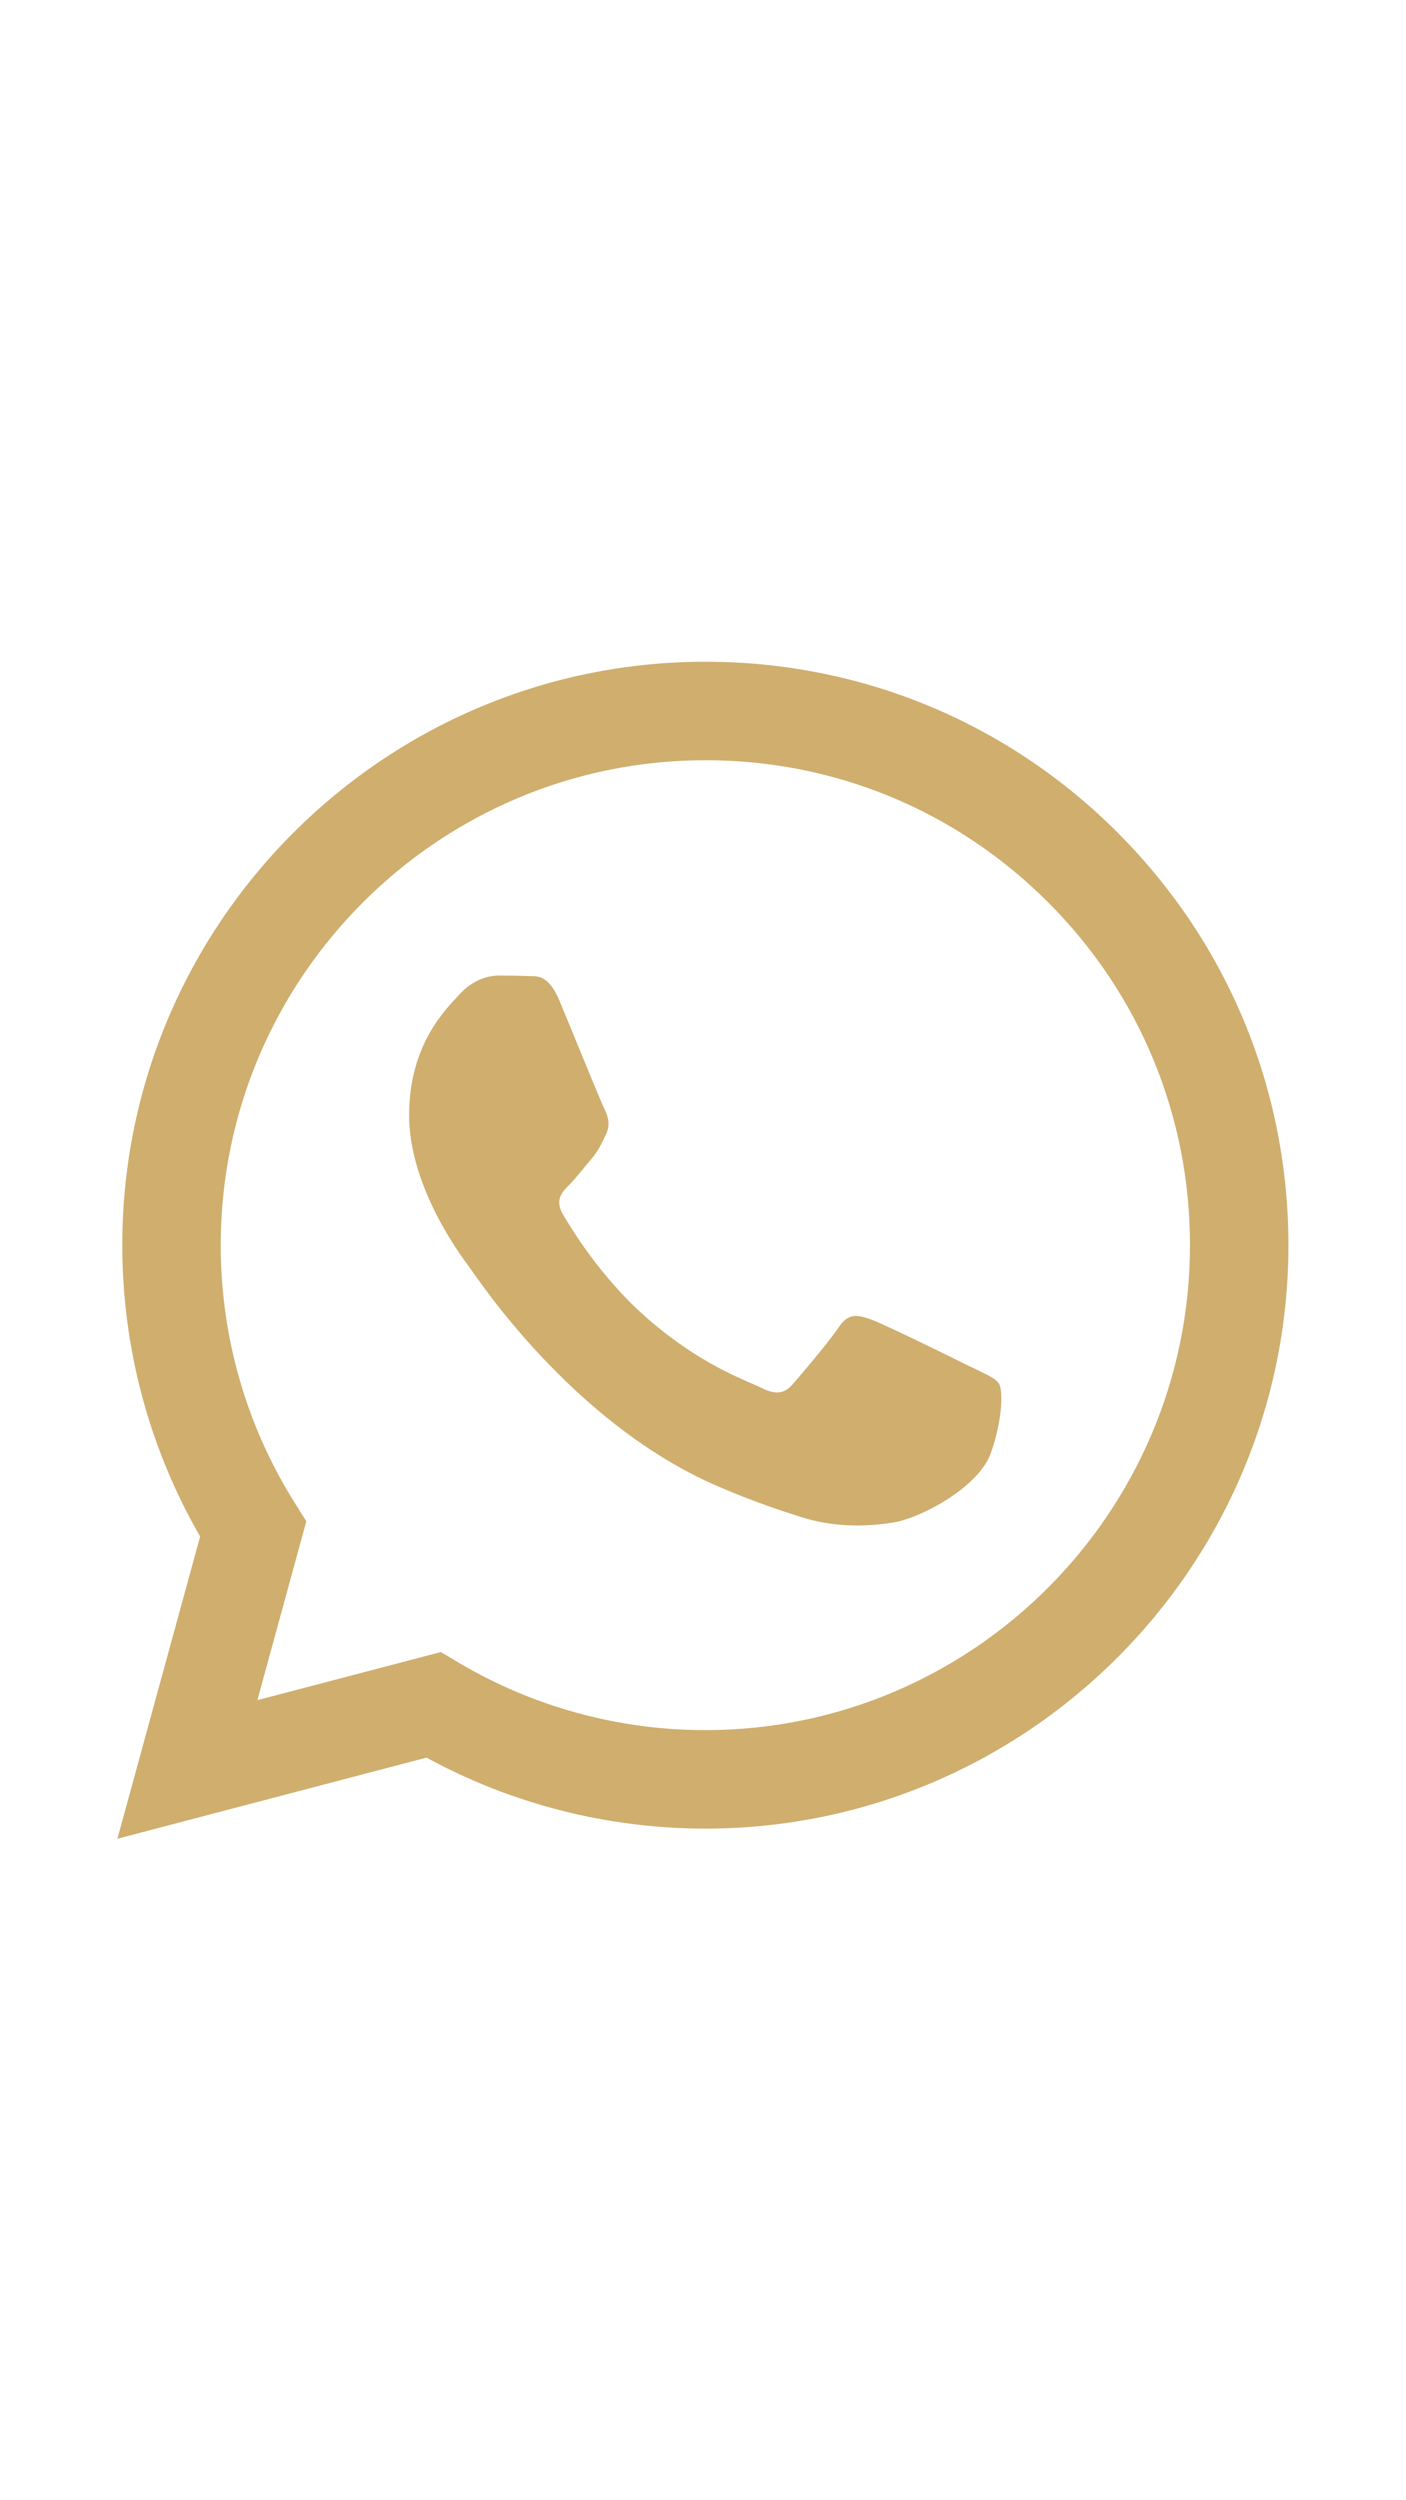 <svg xmlns="http://www.w3.org/2000/svg" xmlns:xlink="http://www.w3.org/1999/xlink" width="1080" zoomAndPan="magnify" viewBox="0 0 810 1440" height="1920" preserveAspectRatio="xMidYMid meet" version="1.0"><defs><clipPath id="b9bc59cb2b"><path d="M 67.633 381 L 742.633 381 L 742.633 1059.531 L 67.633 1059.531 Z M 67.633 381" clip-rule="nonzero"></path></clipPath></defs><g clip-path="url(#b9bc59cb2b)"><path fill="#cfae6e" d="M 643.988 479.637 C 580.57 416.152 496.234 381.125 406.371 381.125 C 221.215 381.125 70.516 531.793 70.449 717.016 C 70.449 776.211 85.902 834.031 115.297 884.945 L 67.633 1059.008 L 245.719 1012.281 C 294.789 1039.062 350.027 1053.141 406.238 1053.176 L 406.371 1053.176 C 591.496 1053.176 742.23 902.477 742.262 717.285 C 742.262 627.523 707.402 543.156 643.953 479.637 Z M 406.371 996.461 L 406.273 996.461 C 356.195 996.461 307.023 982.988 264.152 957.547 L 253.965 951.48 L 148.277 979.199 L 176.469 876.164 L 169.832 865.605 C 141.879 821.16 127.129 769.773 127.164 717.016 C 127.23 563.098 252.488 437.84 406.473 437.84 C 481.051 437.84 551.141 466.934 603.863 519.727 C 656.59 572.484 685.582 642.637 685.551 717.25 C 685.484 871.203 560.223 996.461 406.34 996.461 Z M 559.52 787.371 C 551.141 783.184 509.879 762.871 502.168 760.09 C 494.461 757.273 488.895 755.898 483.297 764.277 C 477.699 772.691 461.613 791.594 456.719 797.191 C 451.824 802.789 446.93 803.496 438.516 799.27 C 430.137 795.082 403.086 786.199 371.012 757.609 C 346.074 735.352 329.211 707.867 324.32 699.453 C 319.426 691.039 323.816 686.516 328.008 682.324 C 331.762 678.57 336.387 672.504 340.609 667.609 C 344.801 662.715 346.207 659.195 348.988 653.598 C 351.805 648 350.398 643.109 348.285 638.883 C 346.172 634.695 329.414 593.367 322.41 576.574 C 315.605 560.215 308.664 562.43 303.539 562.16 C 298.645 561.926 293.047 561.859 287.449 561.859 C 281.852 561.859 272.766 563.938 265.059 572.352 C 257.348 580.762 235.695 601.074 235.695 642.371 C 235.695 683.664 265.762 723.586 269.984 729.219 C 274.176 734.816 329.18 819.582 413.379 855.953 C 433.391 864.598 449.043 869.762 461.242 873.648 C 481.355 880.051 499.656 879.145 514.102 876.969 C 530.223 874.555 563.742 856.656 570.75 837.047 C 577.754 817.438 577.754 800.645 575.641 797.125 C 573.531 793.605 567.934 791.527 559.555 787.305 Z M 559.52 787.371" fill-opacity="1" fill-rule="evenodd"></path></g></svg>